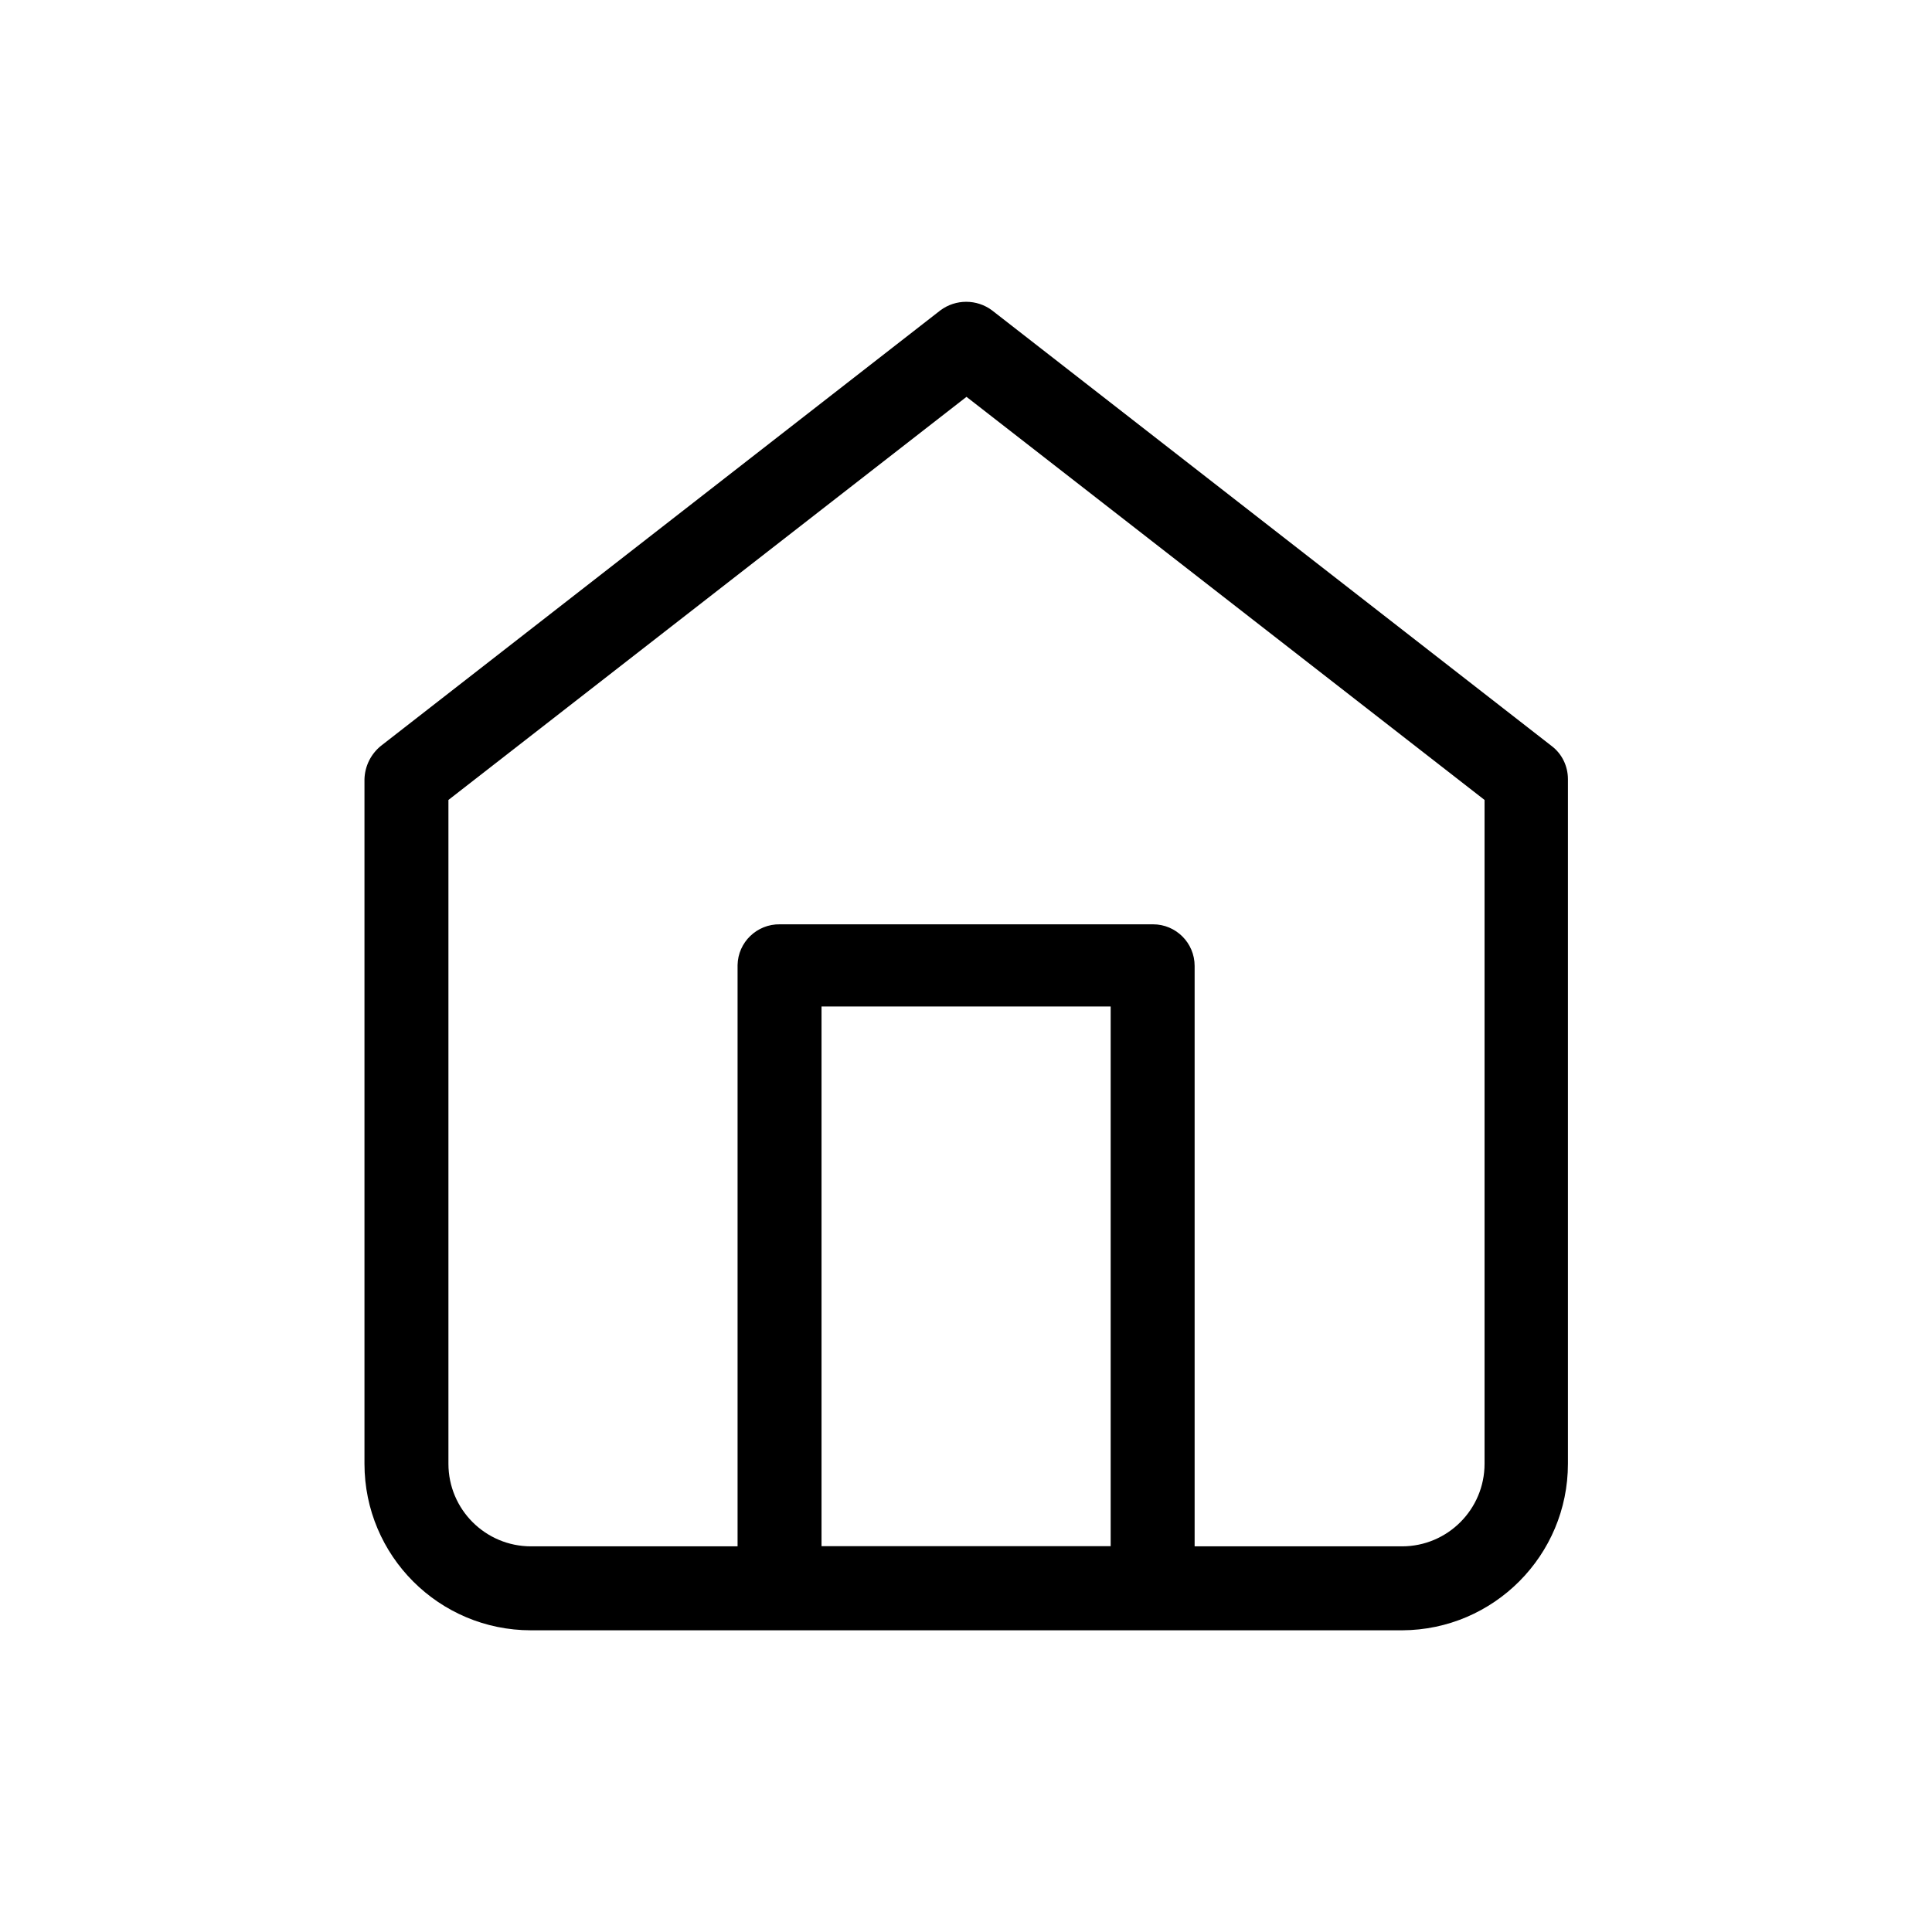 <?xml version="1.0" encoding="UTF-8"?>
<svg id="Layer_2" data-name="Layer 2" xmlns="http://www.w3.org/2000/svg" width="98.49" height="98.49" viewBox="0 0 98.49 98.49">
  <defs>
    <style>
      .cls-1 {
        fill: none;
      }

      .cls-1, .cls-2 {
        stroke-width: 0px;
      }

      .cls-2 {
        fill: #000;
      }
    </style>
  </defs>
  <g id="Layer_1-2" data-name="Layer 1">
    <g>
      <rect class="cls-1" width="98.49" height="98.49"/>
      <path class="cls-2" d="M79.1,38.03l-28.53-22.21c-.78-.58-1.85-.58-2.63,0l-28.53,22.21c-.51.42-.81,1.03-.83,1.69v34.9c0,4.69,3.8,8.49,8.49,8.49h44.41c4.67-.02,8.45-3.82,8.45-8.49v-34.9c0-.66-.3-1.29-.83-1.69ZM56.62,78.82h-14.74v-27.51h14.74v27.51ZM75.68,74.62c0,2.32-1.88,4.21-4.21,4.21h-10.57v-29.59c0-1.17-.95-2.12-2.12-2.12h-19.02c-1.17-.02-2.14.91-2.16,2.08,0,.01,0,.03,0,.04v29.59h-10.53c-2.32,0-4.21-1.88-4.21-4.21v-33.84l26.41-20.55,26.41,20.55v33.84Z"/>
    </g>
  </g>
</svg>